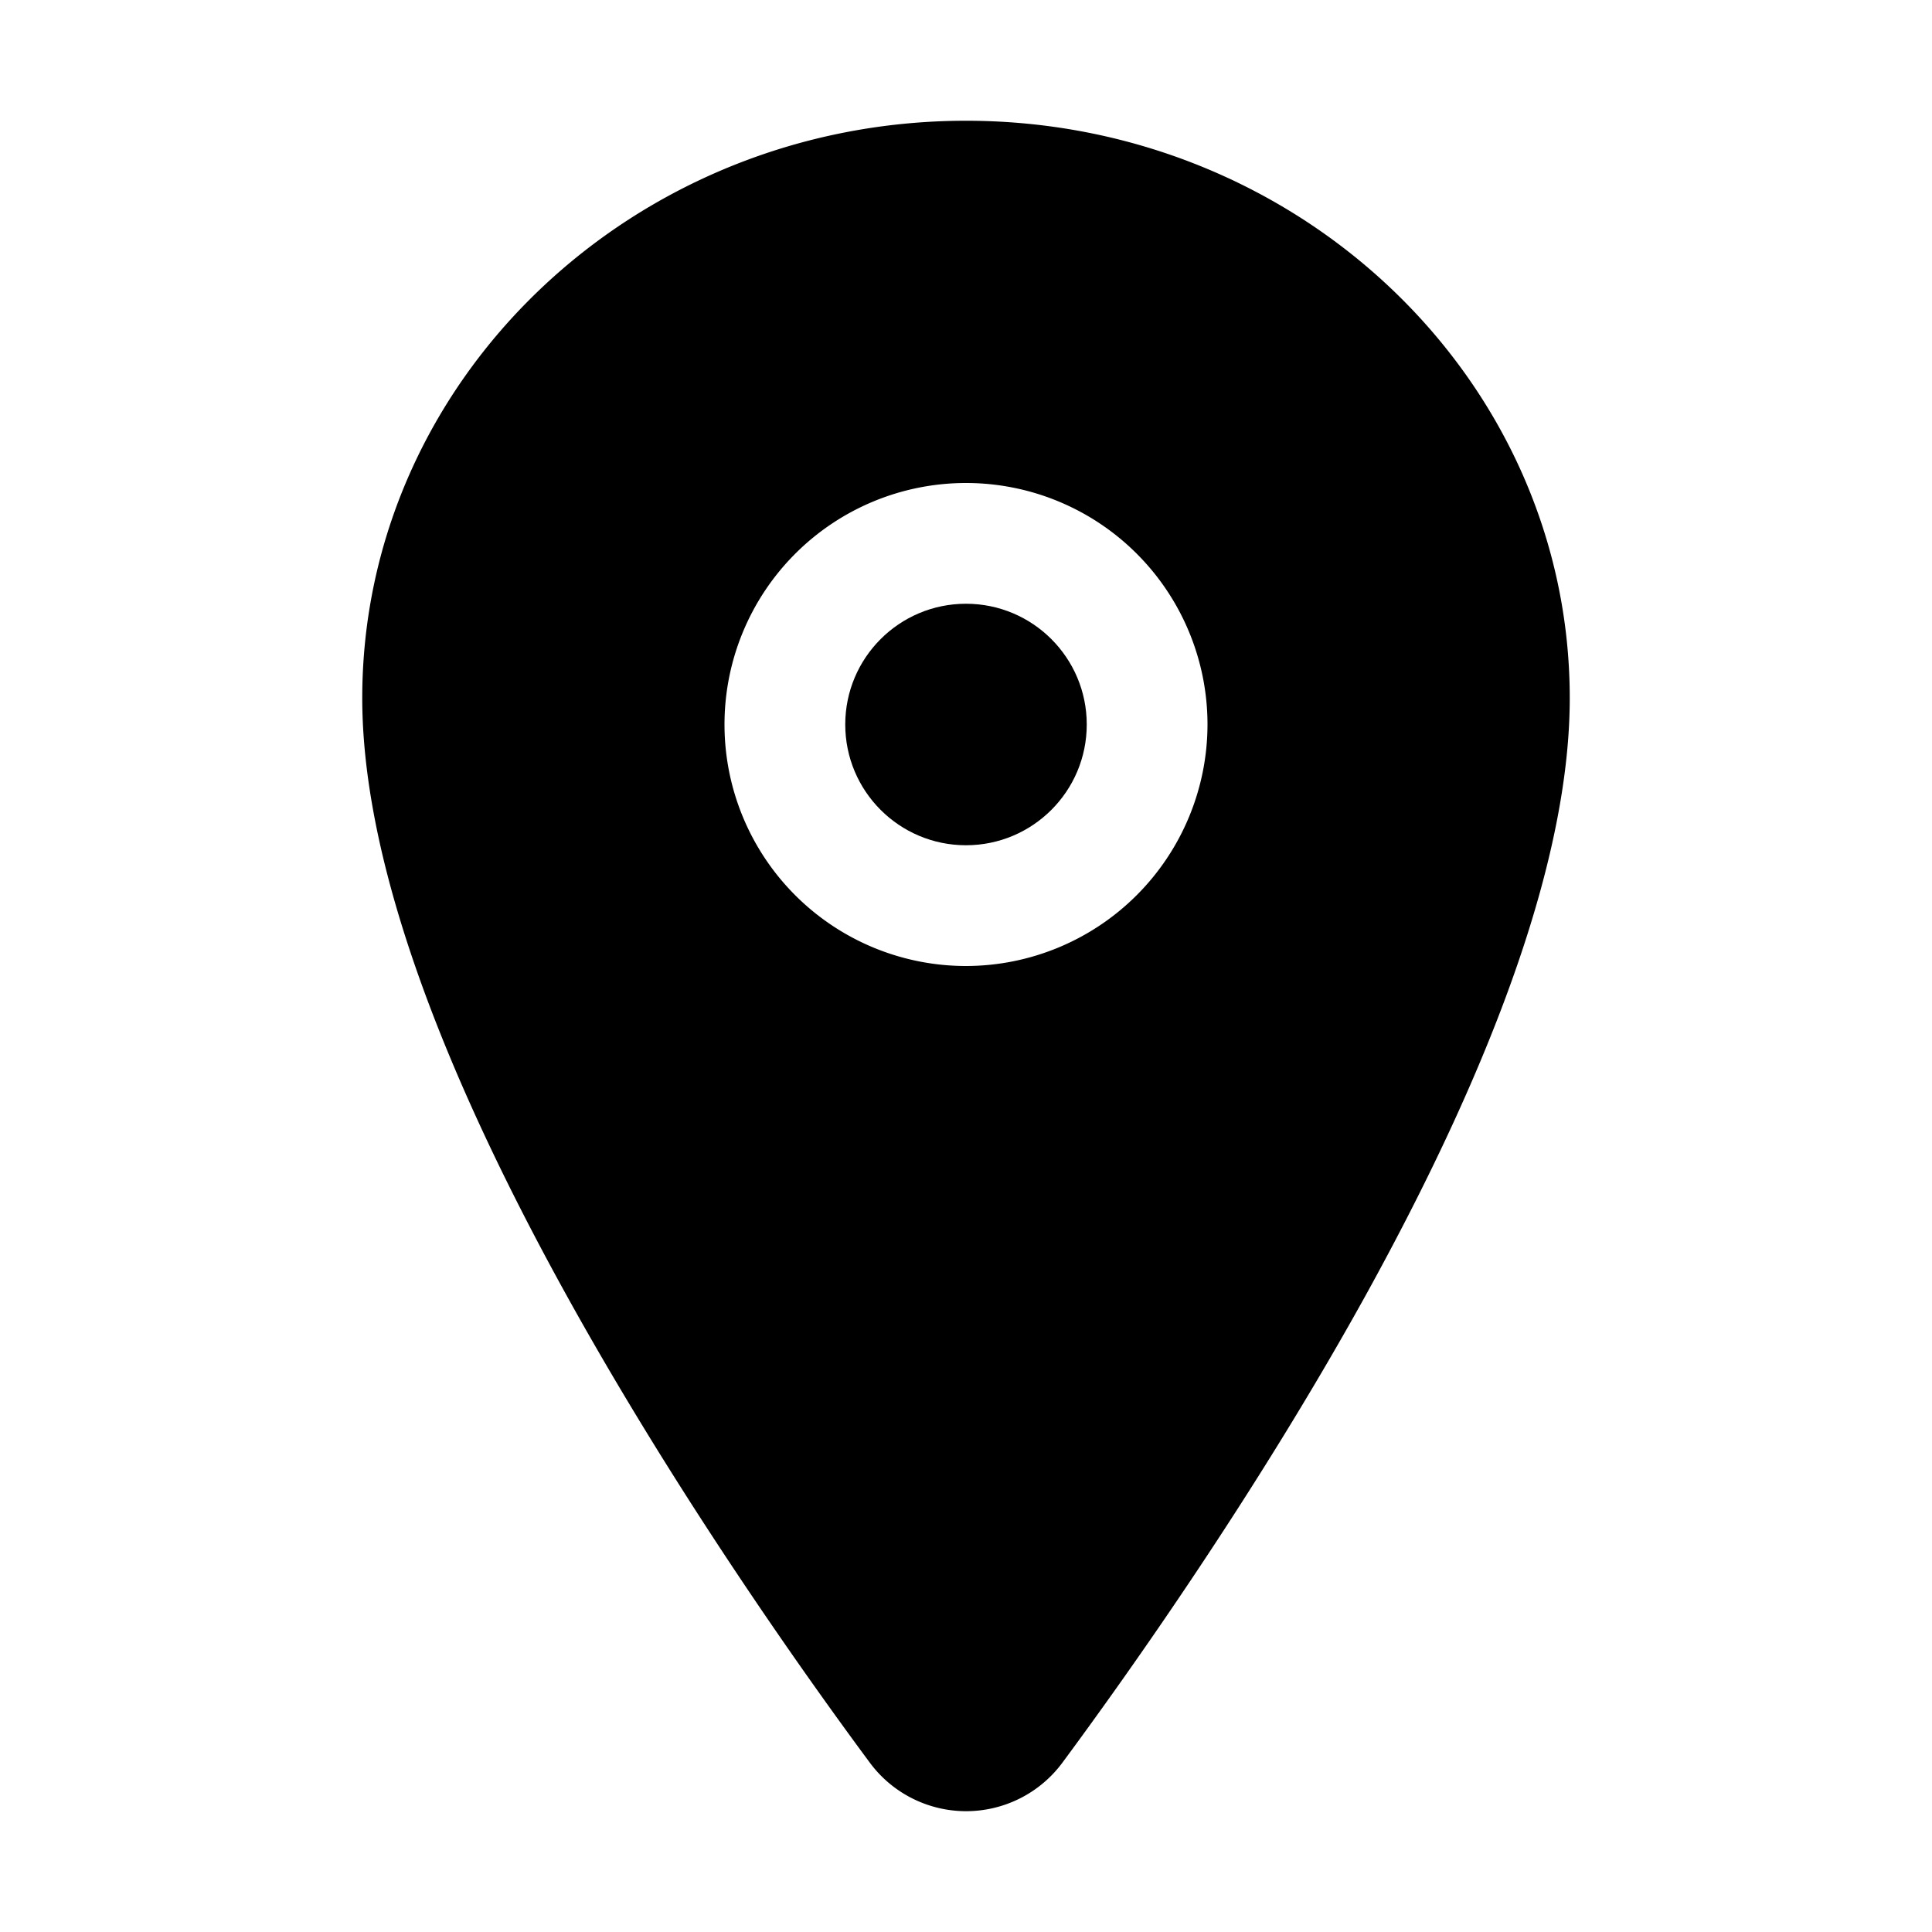 <svg xmlns="http://www.w3.org/2000/svg"  class="ionicon" viewBox="0 0 512 512"><circle cx="256" cy="192" r="32"/><path d="M256 32c-88.22 0-160 68.65-160 153 0 40.17 18.31 93.59 54.42 158.78 29 52.34 62.55 99.67 80 123.22a31.75 31.75 0 0051.22 0c17.42-23.55 51-70.88 80-123.22C397.69 278.61 416 225.19 416 185c0-84.35-71.78-153-160-153zm0 224a64 64 0 1164-64 64.07 64.07 0 01-64 64z"/></svg>